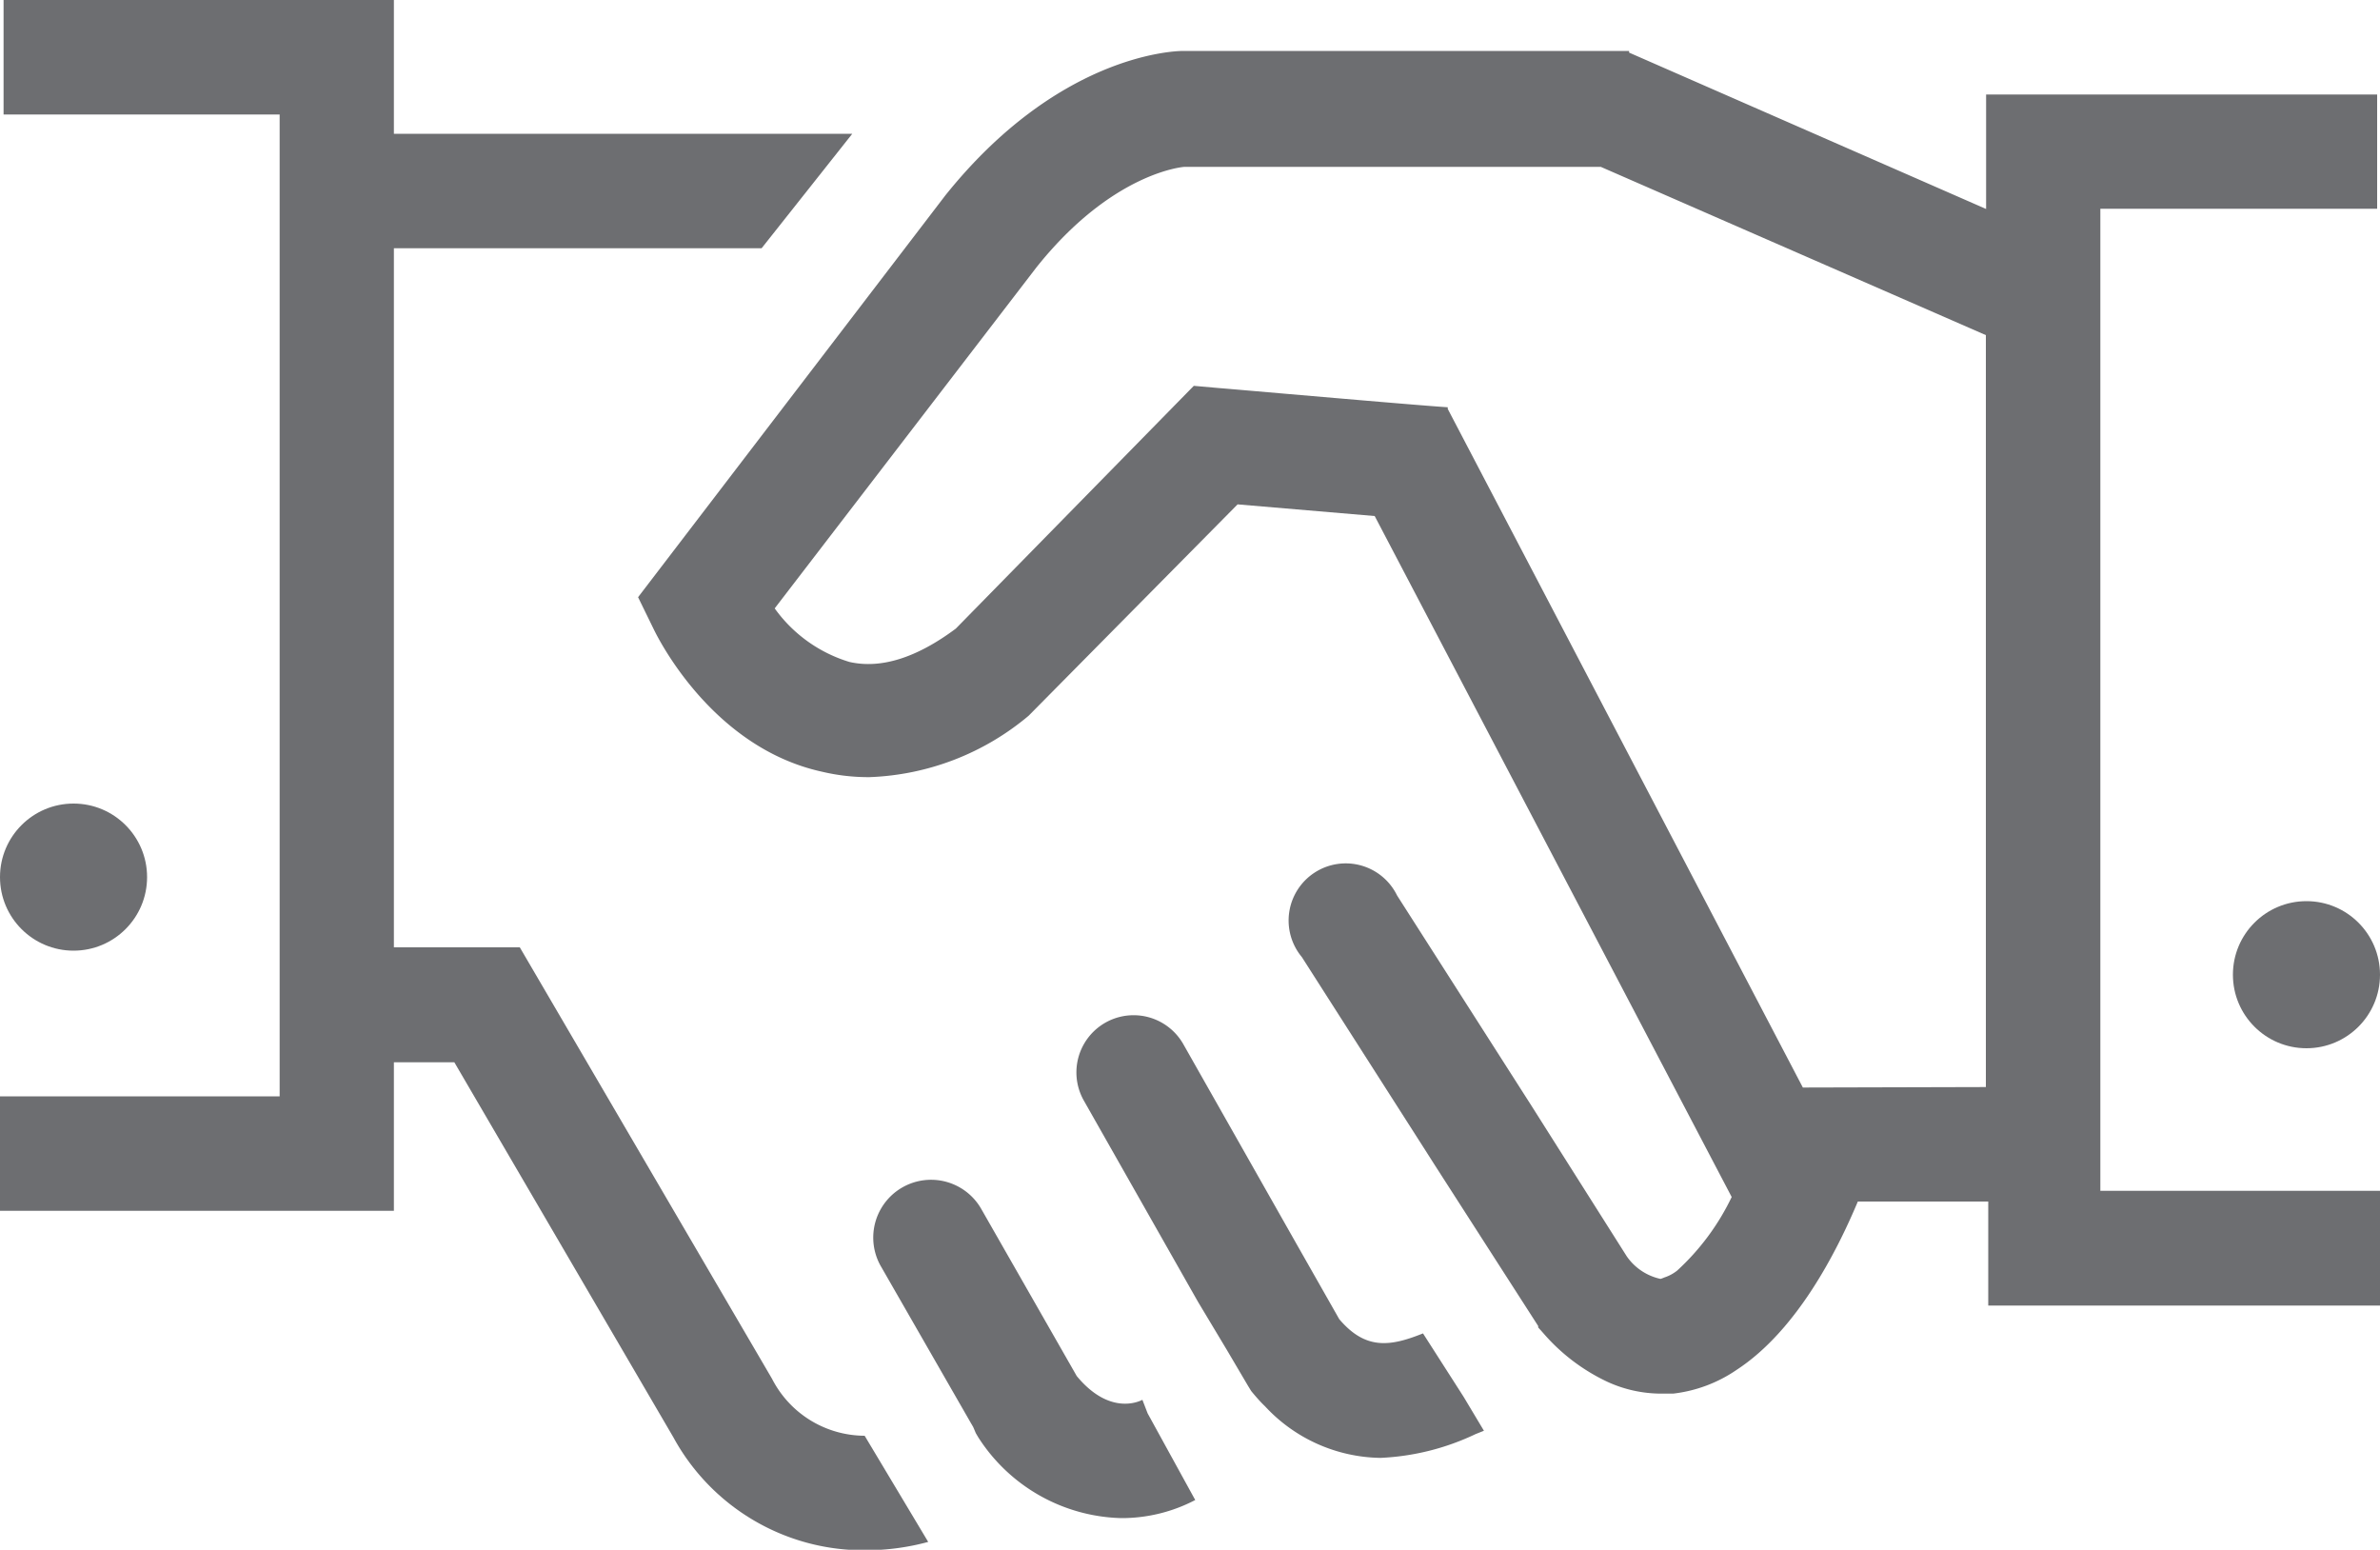 ﻿<?xml version="1.0" encoding="utf-8"?>
<svg id="TRUSTED" xmlns="http://www.w3.org/2000/svg" viewBox="0 0 100 65.11">
  <defs>
    <style>.cls-1{fill:#6d6e71;}</style>
  </defs>
  <title>trusted</title>
  <circle class="cls-1" cx="3.09" cy="36.85" r="3.09" />
  <path class="cls-1" d="M59.79,73.46c-1.37.55-2.41,0.71-3.52-.6l-1.79-3.15-4.76-8.4a2.4,2.4,0,0,0-4.18,2.37L50.26,72l0.08,0.14h0l1.2,2,0.89,1.51,0.14,0.23c0.19,0.23.38,0.45,0.58,0.64A6.74,6.74,0,0,0,58,78.69a10.34,10.34,0,0,0,4-1l0.35-.14L61.5,76.13Z" transform="translate(0 -17.44)" />
  <path class="cls-1" d="M48,76.25c-0.15.08-1.39,0.66-2.76-1l0,0-4-7A2.4,2.4,0,0,0,37,70.62l3.79,6.6,0.1,0.17h0L41,77.65l0.1,0.17a7.35,7.35,0,0,0,6,3.4,6.66,6.66,0,0,0,3.12-.76l-2-3.64Z" transform="translate(0 -17.44)" />
  <circle class="cls-1" cx="96.91" cy="40.95" r="3.09" />
  <path class="cls-1" d="M36.33,77.76a4.39,4.39,0,0,1-3.89-2.39L21.84,57.24H16.55V27.87H32l3.81-4.81H16.55V17.44H0.15v4.81h11.6V63.5H0v4.81H16.55V62.07h2.54l9.2,15.75a9.1,9.1,0,0,0,8.11,4.75A10,10,0,0,0,39,82.22Z" transform="translate(0 -17.44)" />
  <path class="cls-1" d="M88.25,26.21H99.88V21.41H83.45v4.81l-15-6.57h0V19.58H49.72c-0.53,0-5.33.24-10,6.07L26.81,42.53l0.65,1.33c0.24,0.5,2.52,5,7.07,6a8.45,8.45,0,0,0,2,.23,11,11,0,0,0,6.69-2.58L52,38.63l5.76,0.49,15,28.61,0,0a10.1,10.1,0,0,1-2.29,3.09,1.69,1.69,0,0,1-.54.29,1.18,1.18,0,0,1-.16.06,2.32,2.32,0,0,1-1.42-.95l-4-6.32-5.65-8.84a2.4,2.4,0,1,0-4,2.59l5.21,8.15,0.35,0.55h0l2.66,4.14,1.71,2.66,0,0.06,0.18,0.2,0.07,0.08a8.12,8.12,0,0,0,2.65,2,5.43,5.43,0,0,0,2.22.5h0.23l0.32,0a5.91,5.91,0,0,0,2.67-1c2.54-1.66,4.22-5,5.09-7.07l5.48,0v4.37H100V67.47H88.25V26.21ZM75.75,63.13L60.83,34.62V34.55c-1.3-.08-9.46-0.8-9.54-0.8l-1.13-.1-10,10.2c-1.65,1.23-3.15,1.7-4.47,1.4A6,6,0,0,1,32.55,43l11-14.33c3.19-4,6.18-4.22,6.22-4.22H67.26l16.18,7.07V63.11Z" transform="translate(0 -17.44)" />
</svg>